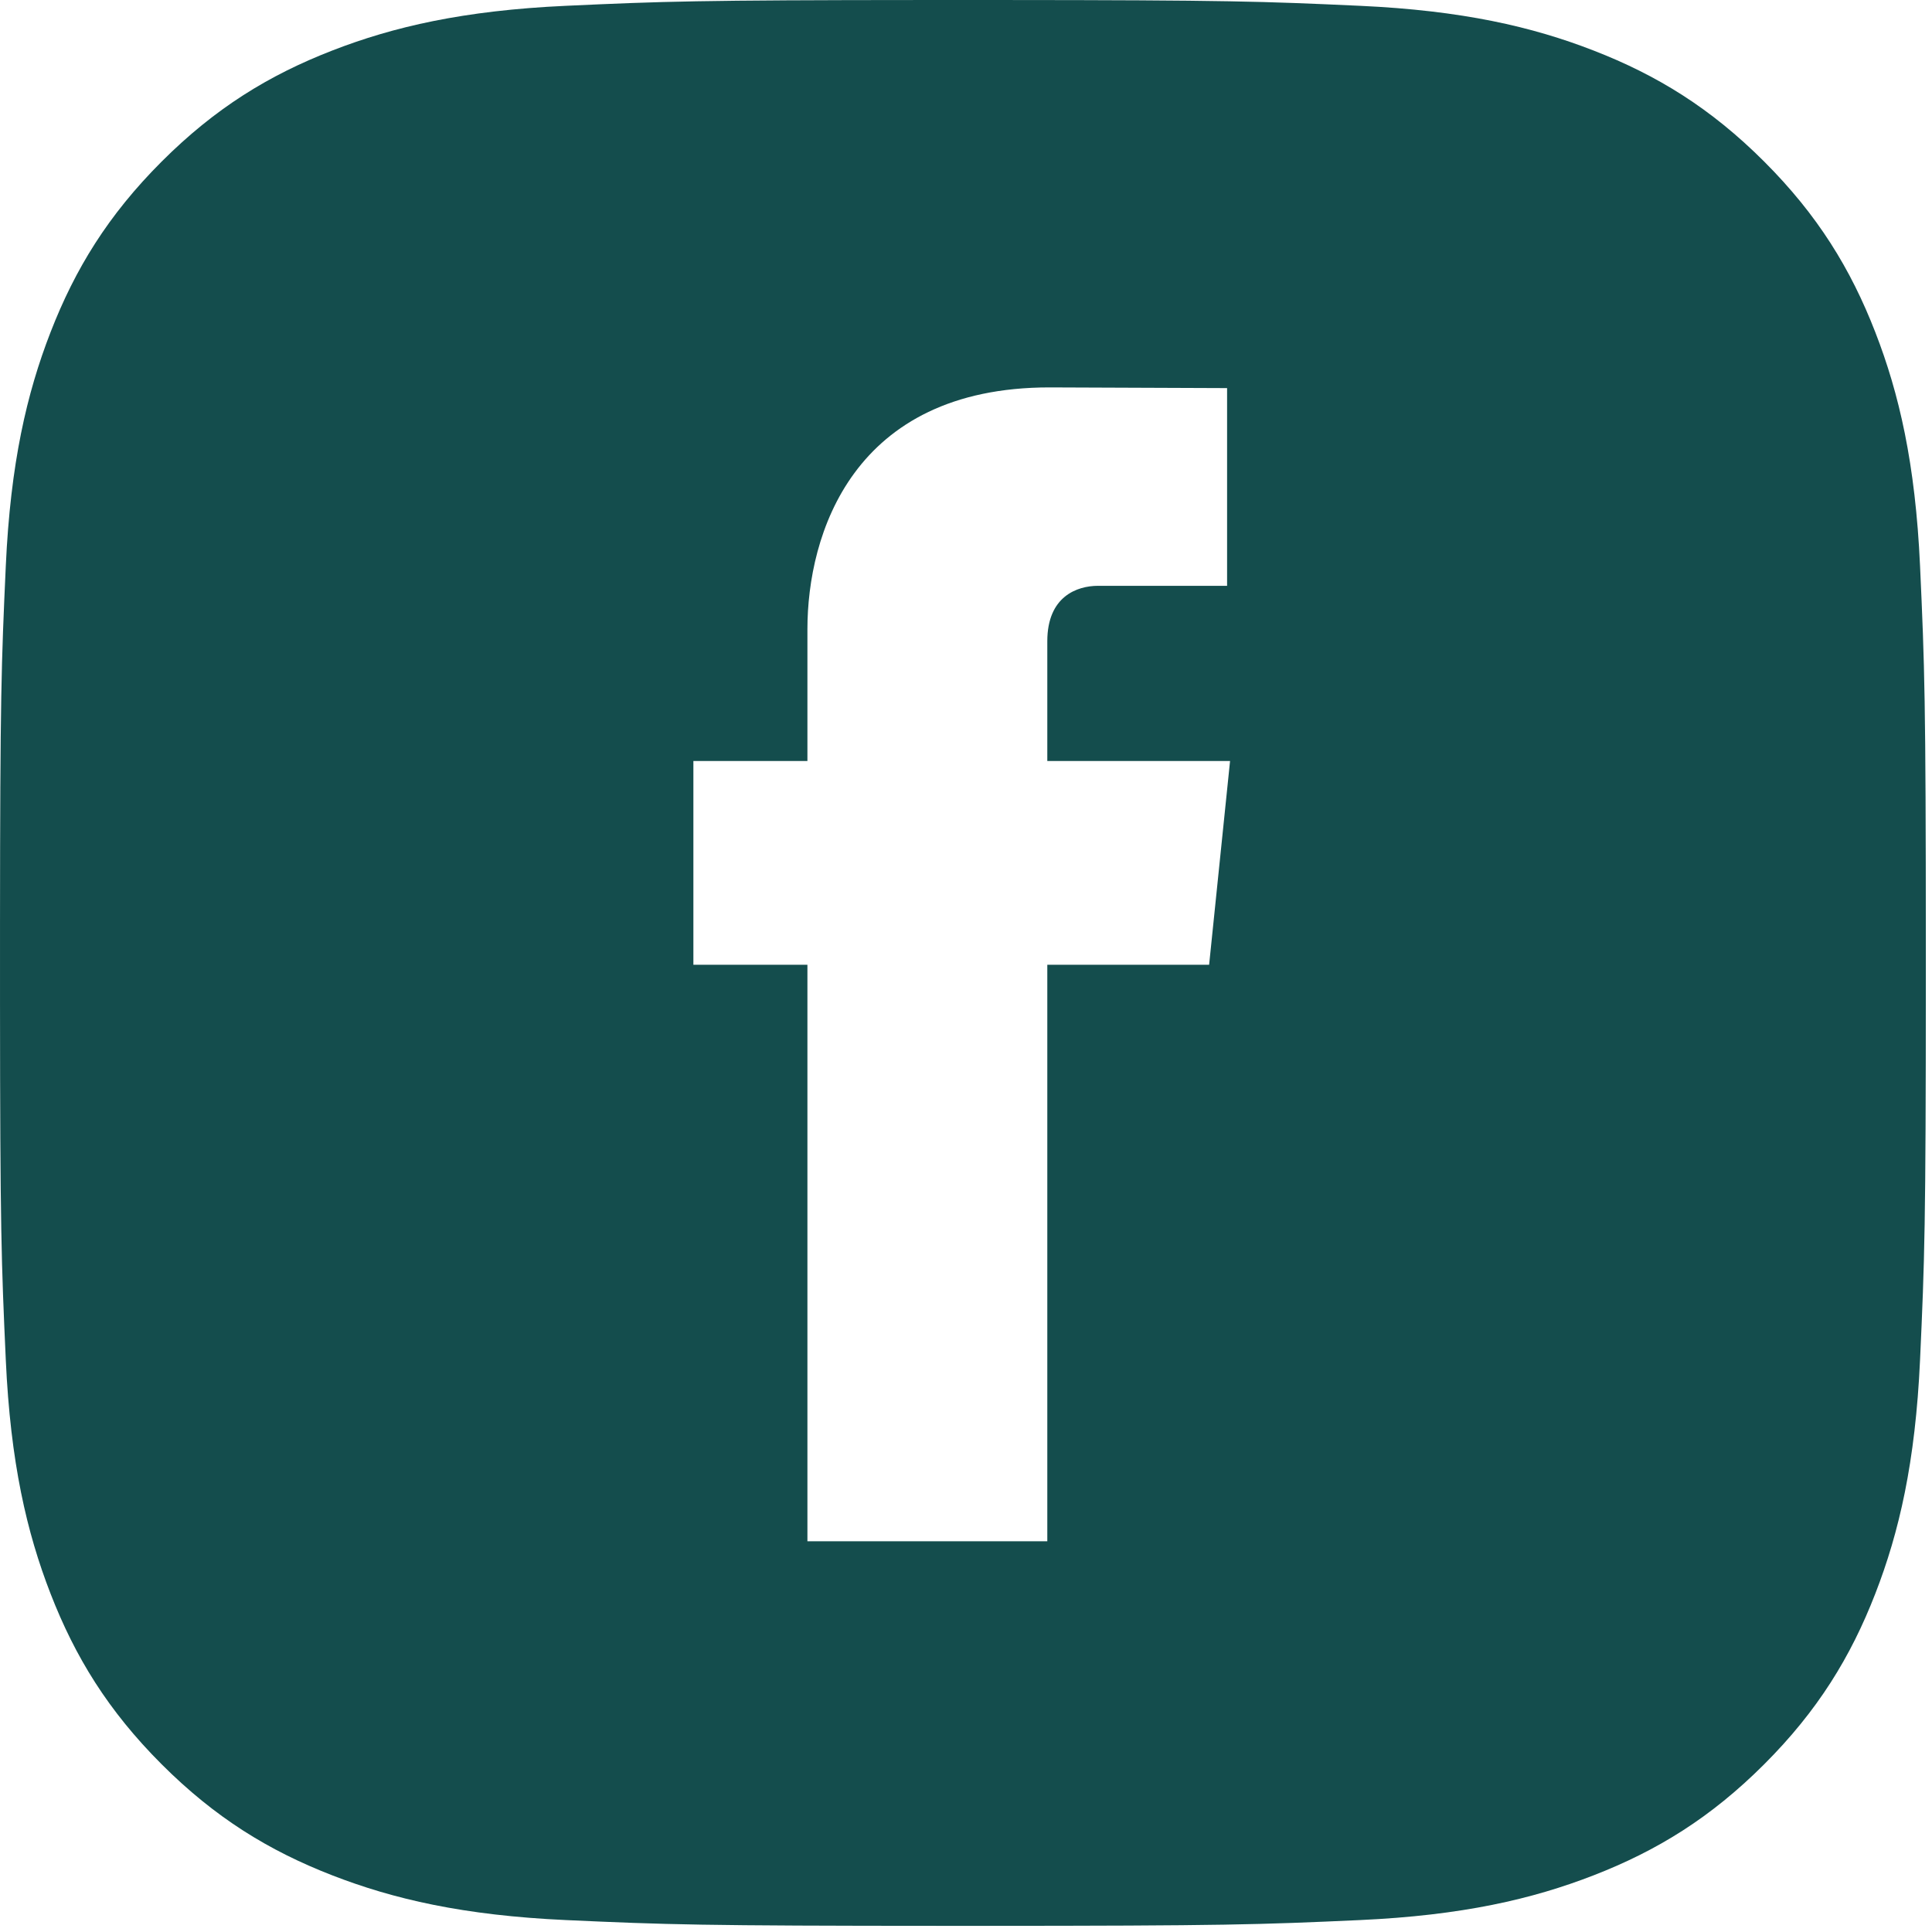 <?xml version="1.0" encoding="UTF-8"?>
<svg width="144px" height="144px" viewBox="0 0 144 144" version="1.1" xmlns="http://www.w3.org/2000/svg" xmlns:xlink="http://www.w3.org/1999/xlink">
    <title>Combined Shape</title>
    <g id="Design" stroke="none" stroke-width="1" fill="none" fill-rule="evenodd">
        <path d="M74.652,0.001 C91.529,0.009 94.101,0.101 101.361,0.433 C109.001,0.782 114.218,1.994 118.783,3.769 C123.503,5.603 127.505,8.057 131.495,12.046 C135.485,16.036 137.939,20.039 139.773,24.759 C141.548,29.325 142.761,34.541 143.109,42.18 C143.452,49.677 143.538,52.177 143.541,70.588 L143.541,72.956 C143.538,91.366 143.452,93.865 143.109,101.363 C142.761,109.001 141.548,114.219 139.773,118.784 C137.939,123.503 135.485,127.506 131.495,131.496 C127.505,135.486 123.503,137.94 118.783,139.774 C114.218,141.548 109.001,142.762 101.361,143.111 C93.864,143.452 91.366,143.538 72.954,143.542 L70.586,143.542 C52.175,143.538 49.677,143.452 42.18,143.111 C34.54,142.762 29.323,141.548 24.758,139.774 C20.038,137.94 16.036,135.486 12.046,131.496 C8.056,127.506 5.602,123.503 3.768,118.784 C1.993,114.219 0.78,109.001 0.432,101.363 C0.1,94.102 0.009,91.529 0.001,74.653 L0.001,68.891 C0.009,52.014 0.1,49.44 0.432,42.18 C0.78,34.541 1.993,29.325 3.768,24.759 C5.602,20.039 8.056,16.036 12.046,12.046 C16.036,8.057 20.038,5.603 24.758,3.769 C29.323,1.994 34.54,0.782 42.18,0.433 C49.44,0.101 52.012,0.009 68.889,0.001 Z M78.221,28.875 C63.525,28.875 60.18,39.866 60.18,46.9 L60.18,46.9 L60.18,56.722 L51.681,56.722 L51.681,71.907 L60.18,71.907 L60.18,114.876 L78.06,114.876 L78.06,71.907 L90.121,71.907 L91.681,56.722 L78.06,56.722 L78.06,47.797 C78.06,44.446 80.282,43.663 81.848,43.663 L81.848,43.663 L91.46,43.663 L91.46,28.927 Z" id="Combined-Shape" fill="#144D4D"></path>
    </g>
</svg>